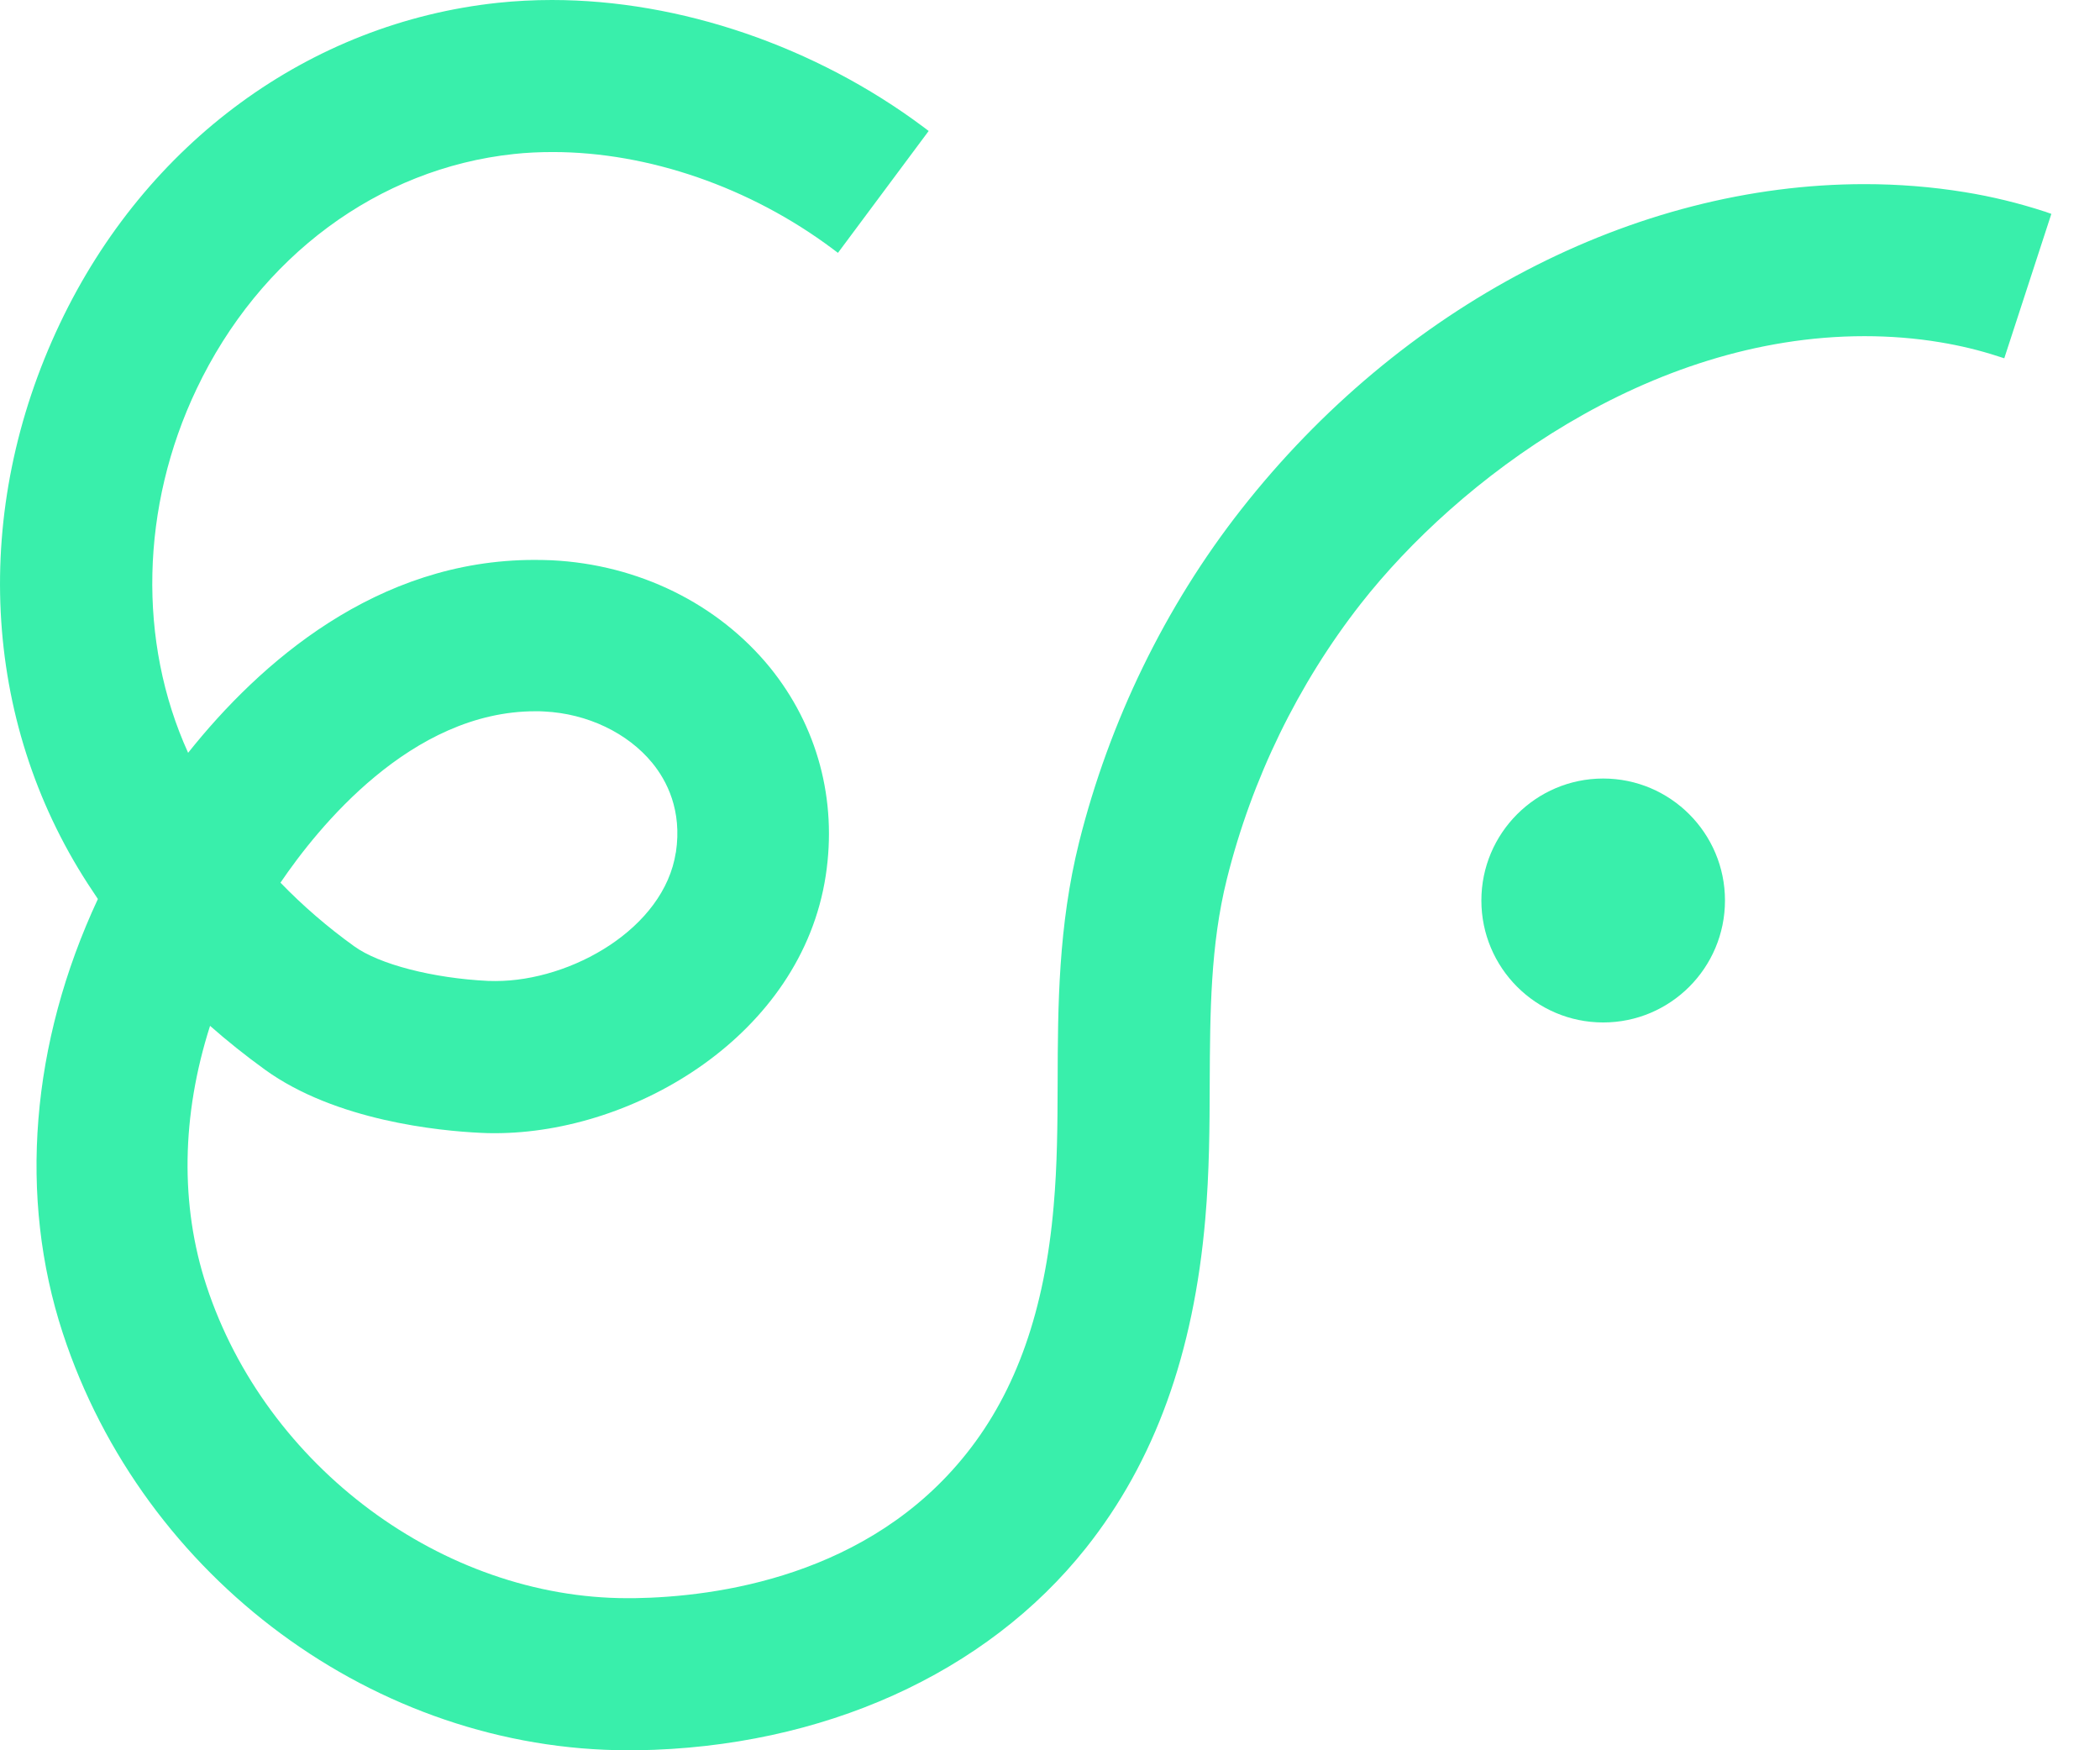 <svg xmlns="http://www.w3.org/2000/svg" width="36" height="30" viewBox="0 0 36 30" fill="none">
  <path d="M35.051 3.626C34.607 3.481 34.145 3.368 33.678 3.293C33.121 3.202 32.543 3.156 31.964 3.156C28.012 3.156 24.016 5.241 21.276 8.734C19.977 10.39 19.018 12.362 18.499 14.435C18.142 15.871 18.134 17.232 18.131 18.549C18.129 19.279 18.125 19.967 18.063 20.667C17.911 22.45 17.423 23.839 16.571 24.91C14.896 27.021 12.283 27.372 10.872 27.393H10.757C7.593 27.393 4.556 25.14 3.538 22.034C3.086 20.655 3.11 19.12 3.601 17.583C3.899 17.846 4.216 18.098 4.542 18.334C5.755 19.211 7.53 19.384 8.239 19.417C8.318 19.422 8.402 19.423 8.485 19.423C10.886 19.423 13.737 17.737 14.155 15.012C14.355 13.711 14.012 12.443 13.198 11.439C12.304 10.345 10.943 9.676 9.457 9.603C9.356 9.599 9.257 9.597 9.16 9.597C6.456 9.597 4.455 11.36 3.225 12.903C2.359 10.999 2.409 8.684 3.37 6.667C4.451 4.394 6.484 2.888 8.808 2.64C9.026 2.616 9.249 2.606 9.477 2.606C11.114 2.606 12.861 3.209 14.273 4.265L14.365 4.334L15.92 2.245L15.829 2.176C13.98 0.795 11.658 0 9.463 0C9.15 0 8.837 0.016 8.536 0.048C5.307 0.391 2.5 2.446 1.028 5.544C-0.495 8.746 -0.317 12.336 1.506 15.149C1.563 15.236 1.62 15.323 1.678 15.409C0.525 17.88 0.313 20.52 1.076 22.849C2.456 27.06 6.444 30 10.771 30H10.919C14.099 29.952 16.906 28.687 18.616 26.533C19.795 25.049 20.462 23.204 20.662 20.893C20.732 20.09 20.736 19.316 20.738 18.562C20.744 17.347 20.75 16.2 21.031 15.071C21.459 13.35 22.255 11.719 23.329 10.347C24.987 8.232 28.244 5.762 31.962 5.762C32.4 5.762 32.838 5.796 33.262 5.867C33.599 5.923 33.931 6.002 34.252 6.107L34.359 6.141L35.166 3.666L35.059 3.628L35.053 3.624L35.051 3.626ZM11.585 14.613C11.385 15.912 9.796 16.815 8.495 16.815C8.451 16.815 8.409 16.815 8.366 16.813C7.421 16.767 6.498 16.529 6.07 16.218C5.618 15.893 5.194 15.528 4.808 15.129C5.448 14.187 7.049 12.191 9.178 12.191C9.228 12.191 9.281 12.191 9.331 12.195C10.068 12.231 10.761 12.562 11.183 13.078C11.429 13.379 11.696 13.887 11.587 14.609L11.585 14.613Z" fill="#39EFAB"/>
  <path d="M27.483 13.344C26.331 13.344 25.395 14.282 25.395 15.434C25.395 16.587 26.329 17.525 27.483 17.525C28.636 17.525 29.571 16.589 29.571 15.434C29.571 14.28 28.634 13.344 27.483 13.344Z" fill="#39EFAB"/>
</svg>